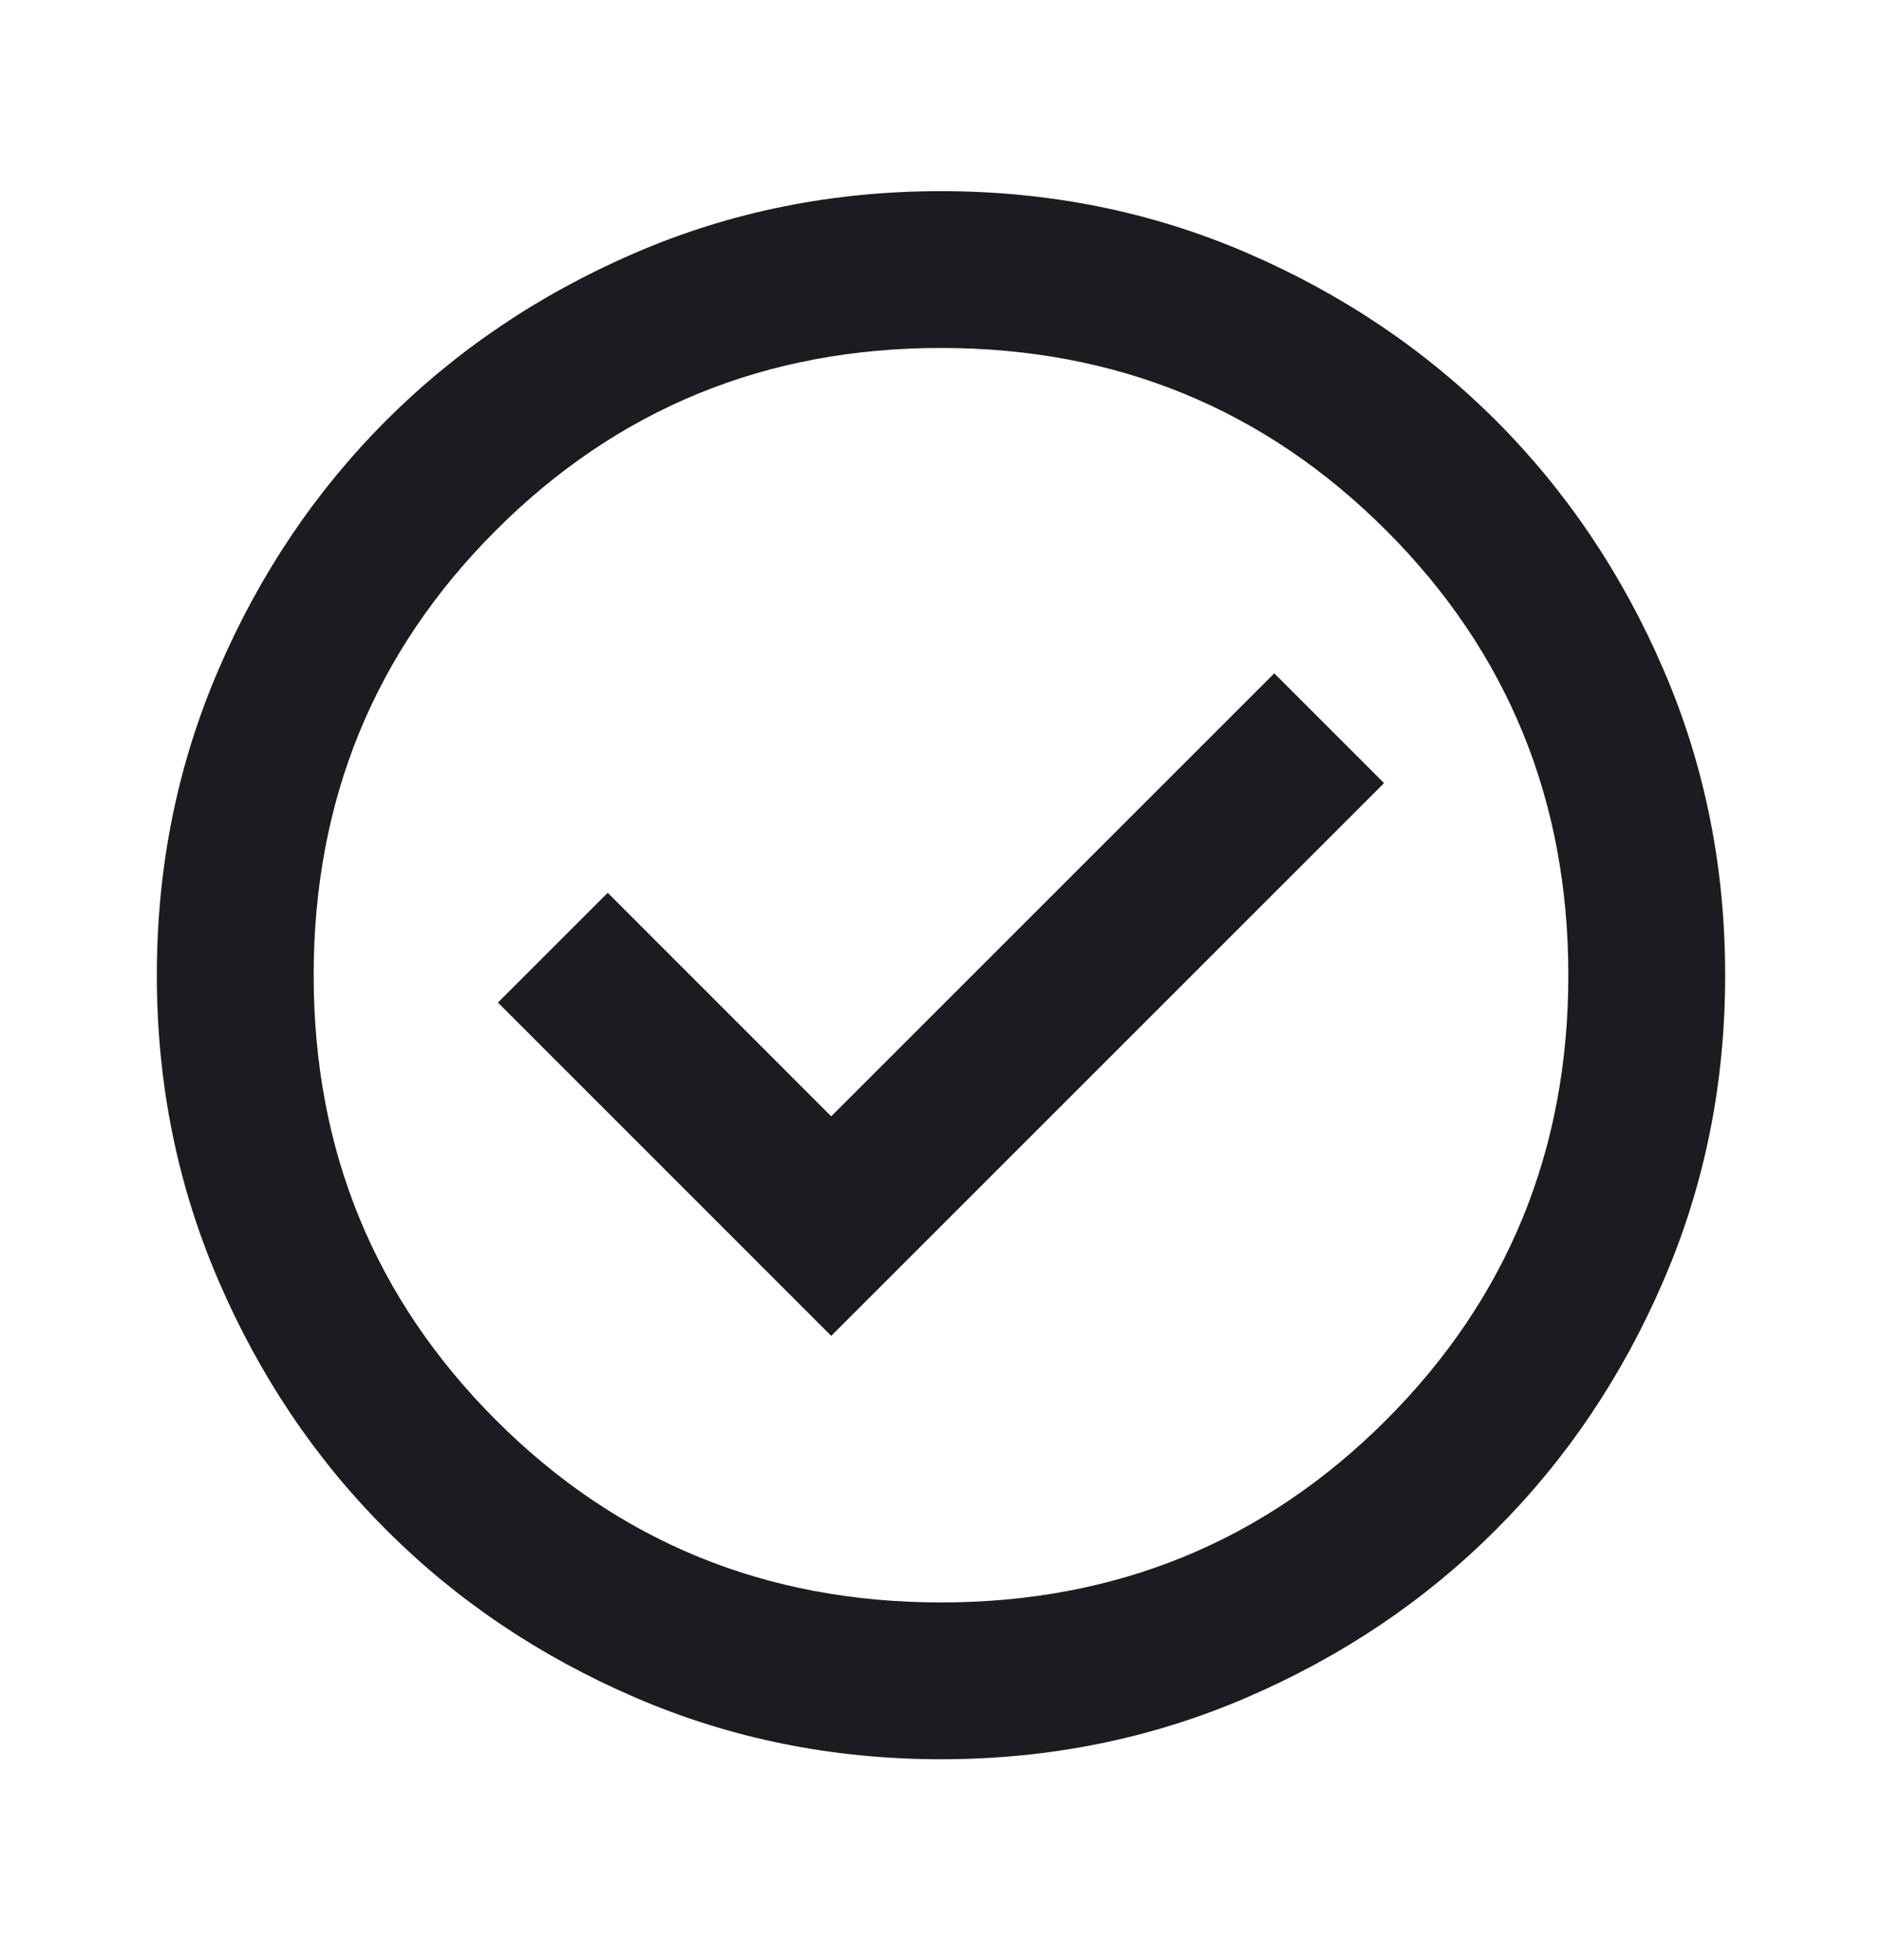 <svg width="24" height="25" viewBox="0 0 24 25" fill="none" xmlns="http://www.w3.org/2000/svg">
<g id="check_circle">
<mask id="mask0_1539_3924" style="mask-type:alpha" maskUnits="userSpaceOnUse" x="0" y="0" width="24" height="25">
<rect id="Bounding box" y="0.438" width="24" height="24" fill="#D9D9D9"/>
</mask>
<g mask="url(#mask0_1539_3924)">
<path id="check_circle_2" d="M10.6 17.038L17.65 9.988L16.25 8.588L10.6 14.238L7.75 11.387L6.35 12.787L10.6 17.038ZM12 22.438C10.617 22.438 9.317 22.175 8.1 21.65C6.883 21.125 5.825 20.413 4.925 19.512C4.025 18.613 3.312 17.554 2.788 16.337C2.263 15.121 2 13.821 2 12.438C2 11.054 2.263 9.754 2.788 8.537C3.312 7.321 4.025 6.263 4.925 5.362C5.825 4.463 6.883 3.75 8.1 3.225C9.317 2.7 10.617 2.438 12 2.438C13.383 2.438 14.683 2.7 15.9 3.225C17.117 3.75 18.175 4.463 19.075 5.362C19.975 6.263 20.688 7.321 21.212 8.537C21.738 9.754 22 11.054 22 12.438C22 13.821 21.738 15.121 21.212 16.337C20.688 17.554 19.975 18.613 19.075 19.512C18.175 20.413 17.117 21.125 15.9 21.65C14.683 22.175 13.383 22.438 12 22.438ZM12 20.438C14.233 20.438 16.125 19.663 17.675 18.113C19.225 16.562 20 14.671 20 12.438C20 10.204 19.225 8.312 17.675 6.763C16.125 5.213 14.233 4.438 12 4.438C9.767 4.438 7.875 5.213 6.325 6.763C4.775 8.312 4 10.204 4 12.438C4 14.671 4.775 16.562 6.325 18.113C7.875 19.663 9.767 20.438 12 20.438Z" fill="#1C1B1F"/>
</g>
</g>
</svg>
